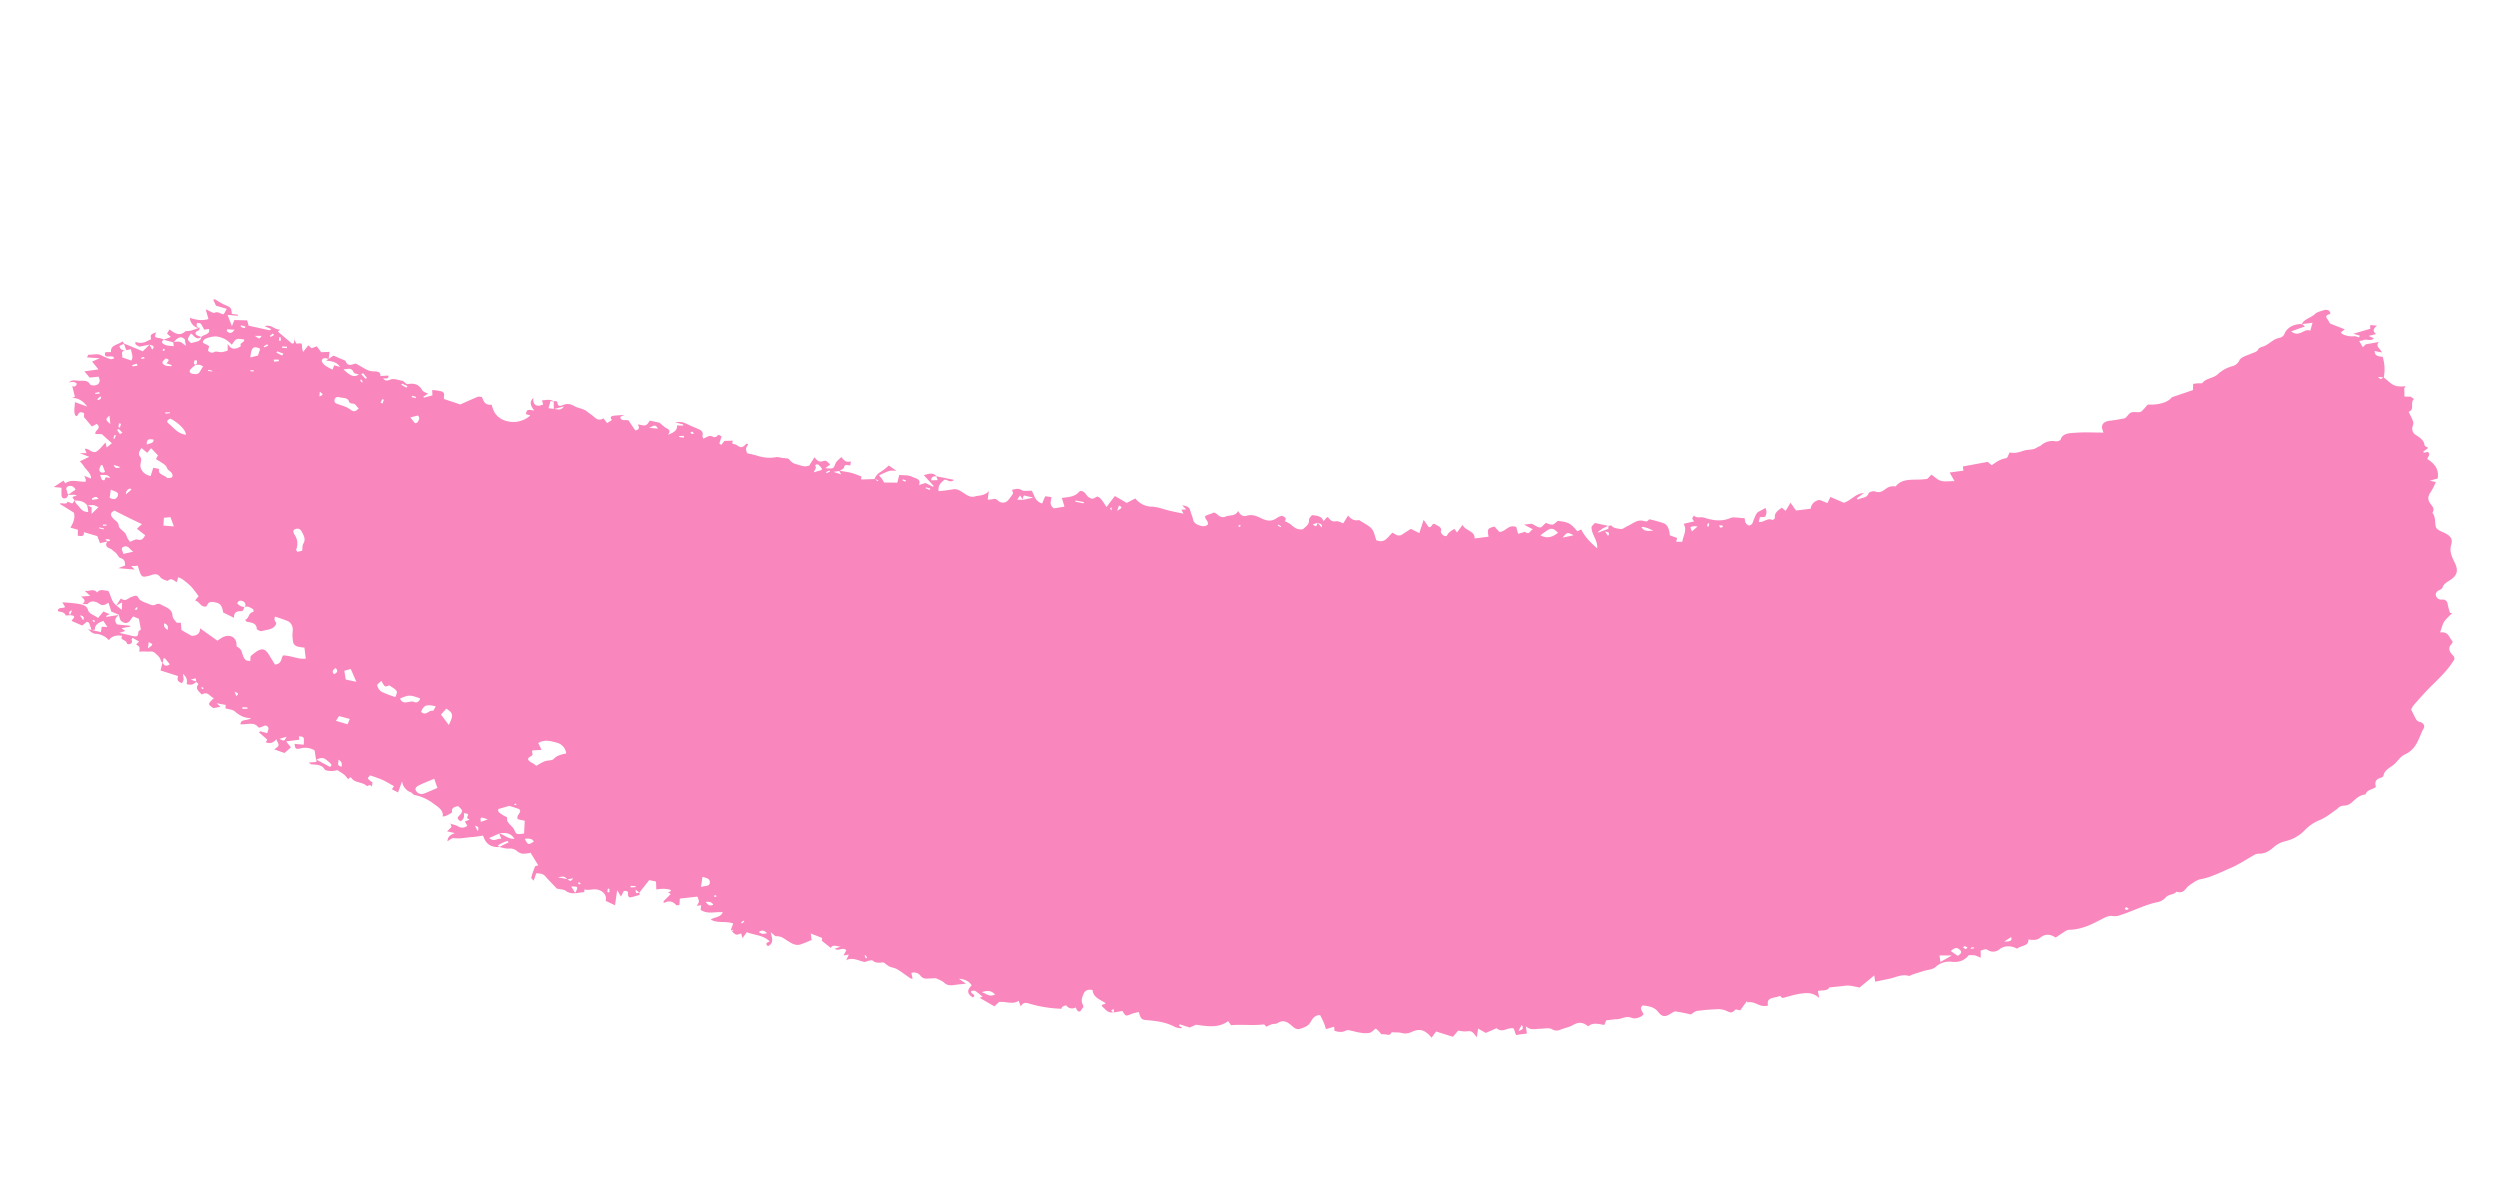 <svg xmlns="http://www.w3.org/2000/svg" width="1467.743" height="704.999" viewBox="0 0 1467.743 704.999"><defs><clipPath id="a"><path fill="#f986bd" d="M0 0h1409.962v513.77H0z"/></clipPath></defs><g clip-path="url(#a)" transform="rotate(8 35.751 511.27)"><path d="M1283.56 21.092c2.618.277 3.547-.341 2.448-2.483Zm95.807 61.645.17-.853-2.7-.266-.092.607Zm-19.151-34.1-.6.394 1.309 1.428.681-.448Zm19.635 48.482.955-.3a6.051 6.051 0 0 0-.576-1.258 4.447 4.447 0 0 0-1.034-.725l-.471.384ZM492.192 493.3h.066l-.2.1ZM17.017 275.12Zm-14.4-46.894.092.213-.275-.085Zm1406.4-37.5c-2.317-1.759-4.006-3.879-1.911-6.65.366-.48.589-1.524.262-1.769-2.291-1.684-2.762-5.4-7.854-4.05.563-2.622.654-4.817 1.545-6.768a32.631 32.631 0 0 1 3.927-5.329l-1.309-.085a43.248 43.248 0 0 1-2.16-5.062 2.7 2.7 0 0 0-3.036-2.1 3.315 3.315 0 0 0-.59.092 3.192 3.192 0 0 1-3.678-1.481 2.609 2.609 0 0 1 1.191-3.634c.733-.522 1.7-1.194 1.807-1.865.34-2.377 2.421-3.7 4.189-5.329 3.482-3.133 3.639-6.139 1.021-10-2.147-3.2-4.254-6.277-3.639-10.285s-1.545-5.574-6.545-6.853c-1.466-.384-3.43-1.258-3.822-2.259-1.074-2.686-.8-5.713-3.208-8.068 1.309-2.132-.38-3.56-1.832-5.009-2.147-2.132-2.134-4.263-.786-6.821a38.06 38.06 0 0 0 2.134-6.256l-3.731-.234 4.516-1.929c.222-5.244-2.84-8.366-7.605-10.487.1-1.535 1.715-3.016-.249-4.167l-2.278.767-.458-.554 2.618-2.59c-.864-.426-2.225-.725-2.356-1.215-.733-3.016-3.495-4.157-6.388-5.51a4.349 4.349 0 0 1-2.2-3.6c.236-2.739.615-2.739-.419-4.519-.851-1.481-1.9-2.888-3.011-4.572 3.665-1.748-.144-5.329 2.081-7.8l-1.977-1.066.092-.085-3.848.469-.746-4.668-.131.107.707-1.492c-5.615 1.066-6.794.885-11.218-2.036-.707-.469-1.466-.9-2.212-1.343a24.974 24.974 0 0 0-2.317-11.915c-2.278.128-4.817.234-5.105-2.7l4.228.266c-.786-2.132-4.411-2.664-2.618-5.84l-7.514 2.451h.131l-1.44 1.908-2.618-3.357 1.95-.6c1.584-1.5 4.948.139 6.362-2.132l-3.22-.991 4.137-1.705c-2.618-1.481-1.833-3.2-.092-4.967l-4.045.256.34 2.132-9.36 4.242 3.783.629-.2 1.066-2.618-.394c-2.814.991-7.854.352-8.378-1.066l2.016-2.078-8.993-2.132a5.6 5.6 0 0 1-1.021-1.279c-.759-1.343-3.678-2.632 0-4.2.9-.384-.445-2.249-1.754-2.217a4.657 4.657 0 0 0-1.937.394c-1.662.874-3.8 1.567-4.765 2.835-1.99 2.611-6.021 3.858-6.938 7.087-4.712.437-8.506 3.355-9.307 7.162a3.96 3.96 0 0 1-2.173 2.483c-3.7 1.14-5.341 4-8.09 5.9-1.309.863-3.391 1.513-3.678 2.537-.524 1.822-2.121 2.2-3.547 3.08-2.448 1.513-6.087 3.048-6.545 5.009a6.185 6.185 0 0 1-3.927 4.082 20.547 20.547 0 0 0-7.553 5.8c-2.121 2.675-6.545 3.2-8.142 6.245-.235.448-1.806.426-2.749.639s-1.78.458-2.618.671l.445 3.613-11.778 5.965c-1.505 2.984-6.545 5.563-13.352 6.171-.982 1.46-1.819 2.91-2.88 4.263a3.352 3.352 0 0 1-2.029.959c-4.385.426-4.372.394-6.414 3.645a2.7 2.7 0 0 1-1.309 1.13c-2.618.9-5.341 1.791-8.09 2.5-3.456.9-4.909 3.048-3.587 5.713l.838 1.705c-5.655.789-11 1.247-16.114 2.345-3.391.735-7.553 1.215-8.208 5.222-.092.586-1.754 1.449-2.618 1.417a9.937 9.937 0 0 0-8.312 3.57c-.563.618-1.558.959-2.173 1.556-1.911 1.865-4.974 1.727-7.226 2.824-2.618 1.311-5.236 2.558-8.247 2.259-.589 1.46-.707 3.4-1.571 3.656-3.351.981-5.472 2.995-7.776 5.265l-2.618-1.641-14.1 4.7.681 2.387-7.854 2.217 3.508 4.6c-3.063.416-5.576 1.247-7.854.938s-3.927-1.78-6.061-2.824l-2.029 2.76c-6.715 2.249-14.4.842-17.816 7.066a7 7 0 0 0-5.524 2.132c-1.44 1.375-3.037 3.2-6.244 2.409-.9-.234-3.338.938-3.43 1.62-.419 3.059-3.862 2.974-5.629 4.54l-.825-.576 3.77-3.815c-5.341 1.322-6.859 5.553-10.943 7.375l-8.273-2.27-1.191 3.794-4.778-1.183a5.845 5.845 0 0 0-4.529 5.83l-8.391 2.259-3.8-4.093-2.2 5.158-2.464-1.583c-1.95 1.918-4.019 3.656-3.194 6.395.131.426-1.034 1.588-1.2 1.535-3.312-1-4.7 2.206-7.854 2.3l.236-2.878c1.309-.309 2.88-.373 3.063-.821a5.021 5.021 0 0 0-.576-4.988l-4.2 3.144c-1.139 1.8-1.492 4.338-2.108 6.842a2.561 2.561 0 0 1-1.793 1.535 3.246 3.246 0 0 1-2.173-1.3 8.966 8.966 0 0 1-.943-2.6c-3.076.362-6.414 0-8.312 1.066-4.87 2.984-10.106 2.846-15.316 1.94-2.094-.373-4.215 1.162-6.035-.362a4.2 4.2 0 0 0-.759 1.748c0 .49.72.949 1.309 1.609l-5.917 2.249c2.749 3.528.654 6.981.681 10.6l-3.534.448.223-2.27-4.464-.959c-.681-3.4-2.212-5.958-4.451-6.48a80.15 80.15 0 0 0-8.378-1.14 1.053 1.053 0 0 0-.8.384c-.563 1.556-1.9 1.066-3.233.981a6.6 6.6 0 0 0-3.116.6c-2.081 1.066-3.665 2.718-5.681 3.954-1.309.821-2.042 2.217-4.163 2.057-1.793-.139-3.744.16-5.013-1.354a10.5 10.5 0 0 0-1.636.565l.209 1.663-5.372 2.957-.511-.16a35.964 35.964 0 0 1 2.618-2.558 32.7 32.7 0 0 1 3-1.9l-8.011-.618-1.662 2.334c.34 4.562 4.778 7.226 5.027 12.193-4.791-3.059-8.312-5.936-10.8-9.656l-2.134 1.354c-4.817-4.2-5.786-4.53-12.2-4.391-1.1 1.066-1.846 2.441-2.932 2.643a9.864 9.864 0 0 1-3.77-.576c-1.309 1.407-2.147 3.2-3.1 3.2-1.715.053-3.469-.97-5.04-1.492l-4.516 1.14 5.59 2.014c-1.676.949-1.466 3.784-4.451 2.132-.17-.1-.838.394-1.309.586l-2.474 1.066-1.649-3.773c-4.843-1.066-5.419 3.379-9.372 4.263l-3.325-2.75c-3.927 1.62-4.006 1.908-2.618 6.395L830.5 202.5c-.34-4.508-6.231-3.677-8.1-6.917l-2.618 4.871-1.806-1.833a16.454 16.454 0 0 0-3.076 2.9c-.576.97-.589 2.451-2.382 1.918-1.008-.3-2.356-1.62-2.225-2.323.484-2.568-2.2-2.867-3.783-3.581-2.317-1.066-1.309 2.2-3.587 2.132l-3.574-3.794-1.427 8.025-5.236-1.748c-1.518 1.3-3.076 2.526-4.477 3.858-2 1.886-3.927.639-5.878-.171-2.526 2.76-3.417 7.13-8.836 5.723-1.309-2.483-1.964-4.9-3.744-6.395s-4.922-2.473-8.011-3.922c-2.2.98-4.66.256-6.663-1.737l-2.173 4.913c-1.767-.288-3.3-.959-4.28-.607-2.539.885-3.652-.4-5.014-1.556-.144-.117-.51-.075-.641-.1l-1.688 2.686c-1.545-2.942-4.241-2.686-7.265-2.59-.445.917-1.479 1.982-1.309 2.835.641 2.728-1.309 4.444-2.867 6.107-3.115.938-5.144-.3-7.239-1.737a18.949 18.949 0 0 0-3.927-1.524c.9-1.417.327-2.494-2.225-2.824a10.452 10.452 0 0 0-2.317 1.417c-2.54 2.579-5.315 3.016-9.163 1.737-2.7-.9-5.72-1.8-8.888-.32-1.911.9-3.835.16-5.315-2.132-1.073 3.474-4.542 2.995-6.545 4.2-3.547 2.078-5-1.066-7.383-1.258-1.047.586-1.95 1.162-2.932 1.62-2.33 1.066-2.356 1.684-.668 3.389.681.671 1.309 2.014.916 2.611a4.137 4.137 0 0 1-3.1 1.236c-2.618-.234-5.118-.842-5.917-3.432-.471-1.513-1.558-2.9-2.107-4.4-.668-1.833-2-2.664-5.236-2.654l2.7 2.068-2.788.554 1.531 2.132c-2.945-.192-5.485-.309-8.011-.533-3.6-.33-7.252-1.279-10.747-.959a12.454 12.454 0 0 1-10.472-3.421l-4.673 3.293-7.448-3.027-3.94 7.045c-4.228-4.711-4.228-4.711-6.192-5.329-1.152.7-2.147 1.791-3 1.716a5.538 5.538 0 0 1-3.43-1.684c-1.649-1.94-3.7-2.654-4.791-1-2.029 3.069-5.681 3.72-9.32 4.689l2.251 4.86-6 1.865c-3.233-1.577-2.225-4.082-2.369-6.331h-3.678l-1.217 4.487c-4.621-.874-5.131-4.4-7.082-6.608-2.16.234-4.451 1.066-5.8.512-2.539-1.066-3.992 0-5.72.607.353.874 1.021 1.62.825 2.132a32.43 32.43 0 0 1-2.343 4.338 4.009 4.009 0 0 1-4.812 1.443 3.754 3.754 0 0 1-.974-.537 2.852 2.852 0 0 0-3.312-.32 14.727 14.727 0 0 1-2.749.576V214.7c-1.466 2.227-4.019 3.2-6.885 3.837l.118-.1c-3.26 2.132-5.969.107-8.574-1-2.016-.853-3.626-1.631-6-.767q-3.856 1.233-7.854 2.132c-.995-2.9.5-5.158 2.5-7.151 1.859-.362 3.561 1.673 5.524-.671l-10.472-.65c-2.3-2-4.477-1-7.461.4l6.65 5.51-.419.448-4.634-1.556-3.665 1.737c1.178-3.943-2.919-3.581-4.712-4.263-2.121-.842-5.236 0-7.54 0l-.511 4.636-7.7.991c-.524-.682-.995-1.375-1.571-1.993s-1.309-1.162-1.9-1.748c5.8-3.858 5.8-3.858 9.726-4.039l-4.9-2.515a32.607 32.607 0 0 1-4.006 4.263 7.719 7.719 0 0 0-3.168 4.8l-7.763 1.364-.1-1.78a62.813 62.813 0 0 0-6.427-1.332c-2.2-.153-4.406-.2-6.611-.139.838-.821 2.238-1.62 2.252-2.441 0-2.334 2.291-1.172 3.443-1.727v-2.3c-2.958 1.332-4.477-.362-5.891-1.759-1.1 1.567-2.539 2.814-2.88 4.263-.8 3.2-.576 3.272-5.537 3.538l2.54-2.5c-2.54-1.886-2.775-2.206-4.464-1.385-2.461 1.194-3.691-.117-5.236-1.567l-2.448 5.329c-2.369.938-2.4 1.066-8.718 0-1.545-.256-2.8-1.652-4.189-2.526l.144.107-4.189.107a10.04 10.04 0 0 0-2.723 0 21.987 21.987 0 0 1-11.009.81q-3.14-.444-6.323-.618a7.307 7.307 0 0 1-1.073-2.547 7.216 7.216 0 0 1 .943-2.7l-.969-.373c-.51.6-.969 1.226-1.532 1.78-2.081 2.025-3.678-.522-5.511-.4-2.278.139-.916-1.311-1.427-1.908l-4.7.81-1.532 2.654c-.55-.405-1.191-.671-1.165-.885.17-1.4.471-2.782.733-4.178-.864.107-1.872-1.535-2.684.2a2.516 2.516 0 0 1-1.95.885c-2.618-1.226-3.927.607-5.851 1.758-.38-.842-.838-1.332-.759-1.748.406-1.512-.763-3.008-2.618-3.347-2.278-.682-4.608-1.247-6.872-1.961-3.39-1.066-3.364-1.066-7.645-.224l5.092.661v.682l-3.587.373c.681 2.675-1.021 4.263-4.49 6.182 1.82-3.016-.576-3.325-2.3-4.061l-3.626-2.291-5.76-.394c-.615.959-.995 2.483-2.108 3.027s-2.945.117-4.49.117c.6 1.268 1.924 2.632-1.034 3.784l-4.8-5.329c-1.453-.33-4.346 1.417-5.079-1.375l2.173-1.449c-2.683.576-4.438.874-6.126 1.354s-1.99 1.332-.733 2.451l.065.2-2.487 2.132-2.683-2.579.092.139c-1.7 1.407-3.325 1.471-5.236.1-1.453-1.066-3.259-1.79-4.817-2.75-2.343-1.449-5.5-1.14-7.71-2.057-3.181-1.3-5.105-.853-7.448.682a4.52 4.52 0 0 1-1.715.288c-1.414-.576-.406-3.357-3.3-2.078-2.409-1.215-4.647-.053-6.951.384v-.075l1.086 2.377-2.16 1.066h-1.937c-1.911-1.012-2.2-2.569-2.094-4.263v.128c-2.422 2.718-.838 5.03 1.44 7.333-4.084-.192-4.294-.064-4.595 2.7l2.749.469a15.029 15.029 0 0 1-15.708 4.679c-4.372-1.375-6.323-4.391-7.632-7.78-4.189 1-5.053-1.663-6.362-3.815l.079.128c-.825.053-1.872-.139-2.435.2-3.417 1.993-6.715 4.1-9.569 5.883l-9.922-1.833c-.576-1.631.537-3.784-2.238-4.263a33.015 33.015 0 0 0-5.354 0l.576 3.08-4.726 2.036-.471-.5 2.513-2.132c-1.309-.469-2.88-.65-3.508-1.4-2.618-3.2-4.987-3.89-9.569-2.387L194.6 198.5c-2.526-.117-4.555-.576-6.323-.2s-3.024 2.526-5.446.394c1.479-.309 3.561 0 2.814-2.132l-4.595.949c0-1.993-1.309-2.515-3.443-2.27a11.2 11.2 0 0 1-4.15-.064c-2.539-.757-4.922-1.865-7.71-2.952-1.833.629-4.359 2.888-6.2-.7-.092-.171-.589-.213-.9-.3l-6.545-1.78c-.537.49-1.545 1.4-2.539 2.345v-4.21l-4.83.9-3.063-3.048-2.906 1.535-2.108-1.439-2.474 4.263a12.185 12.185 0 0 1-.982-2.419c-.353-2.643-.314-2.643-3.626-1.844l-1.61-2.259c0 1.066.8 2.377-.956 2.569l-9.163-5.8 1.155-1.413c-3.377.853-5.236-2.537-9.333-.65l4.215 1.151-.956.821-12.55-.947-1.309-2.984-7.435.853-.969 3.73-3.43-6.16 6.035-.309v-.63h-3.626c-.877-3.677-.916-3.592-5.354-4.807a54.274 54.274 0 0 1-5.616-2.313c-.2-.075-.641.277-.969.437l-.1-.107 2.121 3.315 6.545.938-1.309 3.41c-2 .2-3.469-1.428-5.485-.107-.707.469-3.024-.671-5.419-1.29l2.404 5.424c-3.43 1.631-6.925 1.535-10.891.842a6.5 6.5 0 0 0 5.72 5.244 43.517 43.517 0 0 1-3.927 2.025 23.062 23.062 0 0 1-3.3.842c-2.736 3.581-6.061 2.206-9.4.245l-1.1 2.622 2.526 1.695-3.927 2.132a8.526 8.526 0 0 0-2.134-.544c-3.521 0-3.521 0-2.932-3.112-3.142 1.8-3.142 1.8-2.382 4.487l-2.409 1.535a7.255 7.255 0 0 1-5.655 1.332 3.232 3.232 0 0 1-.746 0c-.249 1.854 1.715 1.78 2.618 2.377l5.76-2.025c-.524.7-1.034 1.417-1.571 2.132s-1.113 1.4-1.833 2.3l-11.493-2.974c-.353-.373-.707-.746-1.047-1.13v-.053c-1.937 2.355-7.016 3.005-5.786 7.173l-3.325.554c-.746 4.967 4.7.16 5.616 2.8-.576.266-1.309.906-1.846.821a27.7 27.7 0 0 1-5.59-1.375c-2.775-1.066-5.118.4-7.658.565-.262 0-.432.853-.825 1.716l7.514-.554-4.137 2.59 4.32 4.007-8.02 2.285 3.561 3.2 5.131-1.268c1.741 2.643 1.06 4.764-1.767 5.446-.812.2-2.382.107-2.618-.288-1.623-2.27-4.045-1.545-6.244-1.236s-4.752-.216-6.063 1.851c1.532-.533 3.063-1.162 4.647.149-.314 1.194-.707 2.206-2.5 1.716l2.422 6.022-1.61.789c3.744-.288 6.545.746 9.569 3.879l-7.514-1.6c.367 2.707-.144 5.2 1.2 7.588.118.192.55.277.838.416h.268c1.309-2.91 1.309-2.91 3.927-2.345l.275 2.334 5.341 4.8 2.618-1.9c3.665 2.132-1.073 4.018.092 5.99l3.744-.426 6.545 4.455-2.685 2.874-1.06-2.8c-1.728 2.355-2.723 4.412-4.464 5.894-2.278 1.961-4.555-1.279-7.056-.544l1.309 2.366-3.927.586 5.825 1.332-5.079 3.4c.471.416 1.165.97 1.793 1.577s1.217 1.268 1.82 1.918c3.142 2.59 4.071 3.773 4.294 5.606l-4.215-1.013a11.294 11.294 0 0 1 1.152 1.844 5.212 5.212 0 0 1 .144 1.434c-4.123.831-8.626-.533-11.637 2.654l-1.309-1.46-5.144 4.515 4.595-.2c.209 1.588.327 3.069.655 4.53a2.009 2.009 0 0 0 1.073 1.417 2.709 2.709 0 0 0 2.016-.533 4.217 4.217 0 0 0 .668-1.833l3.574-.576 1.754.384c-5.027 1.343-.89 1.982-1.309 2.974-.628 2.132-.628 2.132-2.971 1.385-.262-.075-.537-.117-.8-.171-.367 2.132-2.958.831-4.49 1.865l9.032 4c1.309 2.728.563 5.883-.785 9.006l4.529.6.406 3.421c2.618.266 3.927-.384 3.233-2.494l8.181 1.2 2.134 3.869 4.045-1.524c-.72 1.844-.55 3.272 2.343 3.879 1.047.213 1.859 1.066 2.867 1.567 1.649.757 2.683 2.888 3.6 3.016 3.351.48 3.1 2.377 3.587 3.986l-3.732 2.123 9.634-.5-2.356-1.8c.785-.107 1.44-.171 2.081-.3s1.152-.309 1.689-.458c.484.991.838 1.748 1.2 2.494 2.029 4.082 2.448 4.146 7.069 2.078 1.846-.831 3.744-1.982 5.8.3.864.97 4.438 1.759 4.686 1.46 1.977-2.334 3.561-.437 5.236.064.065-.277.157-.533.2-.789.118-.725.2-1.449.288-2.132a12.134 12.134 0 0 1 2.448.714 44.83 44.83 0 0 1 5.851 3.624 63.445 63.445 0 0 1 5.131 5.03l-1.754 2.739c2.958.3 3.731 3.634 7.069 2.558 1.1-2.867 1.558-3.2 4.346-3.133 3.443.085 4.66 1.162 5.943 5.265l6.768 2.2c-.55-2.4.367-4.082 3.129-4.37 2.343-.234 1.309-1.918 2.121-2.718 1.806-1.2 3.417 0 5.014.416.367.117.589 1.609.458 1.652-3.063 1.066-1.676 4.061-4.176 5.244.668.586.995 1.066 1.309 1.066 2.958 0 5.668.075 6.231 3.261.079.458 2.3 1.236 2.919.959 3.207-1.428 7.619-1.929 7.985-5.926-1.388-1.513-1.388-1.513-1.388-3.624q3.868.582 7.645 1.492c2.775.789 3.927 3.2 3.927 5.808a21.8 21.8 0 0 0 1.4 6.682 3.967 3.967 0 0 0 2.618 1.556 21.6 21.6 0 0 0 4.15.064l1.689 6.309c-4.2 1.14-8.744-.6-13.47 0-1.008 1.972 0 4.977-3.927 5.979-1.427-1.716-2.919-3.474-4.372-5.265-2.618-3.123-4.438-3.379-7.448-.831a34.631 34.631 0 0 0-3.05 3.2l.183 2.888c-.877-.064-1.99.139-2.618-.224-3.037-1.727-2.081-5.883-6.283-7.055-.327-.1-.34-.959-.445-1.46-.9-4.178-4.856-5.457-8.757-2.782a28.781 28.781 0 0 0-2.618 2.355l-11.155-5.79c.484 3.2-1.309 4.657-4.307 5.062l-6.321-2.513-.969-4.189c-1.06.064-2.278.394-2.618.107-1.152-1.066-2.618-2.3-2.854-3.592-.628-3.965-4.739-4.338-7.972-5.606a2.924 2.924 0 0 0-2.3.234c-1.806 1.684-3.809.6-5.563.245s-4.254-.938-5.092-2.068c-1.61-2.206-2.435-1.279-4.359-.373s-2.945 3.6-6.1 1.812l-2.094 4.37c-3.417-1.982-3.77-5.276-5.956-7.855-1.636.544-4.922-.831-6.192 1.961-2.54-2.3-4.595.171-7.448 0l3.665 2.537-5.367 1.14c2.513 1.172 3.286 2.377 1.427 4.263 1.715-.288 2.985-.224 3.207-.586 1.649-2.654 4.856-1.918 6.453-1.066 2.736 1.46 3.835-.149 5.472-1.258l2.356 4.881 4.634 1.29c.6 1.14.825 2.707 1.885 3.347 2.618 1.631 4.49.863 5.6-1.929a13.649 13.649 0 0 1 1.008-1.673l3.5.938 2.016 6.064c-.157.213-1.374 1.066-1.309 1.716.628 3.2-1.623 2.9-4.15 2.59-1.964-.245-3.927-.352-6.794-.6l3.273-1.577-2.343-1.311 5-1.695-.17-.448-7.71.3c-2.278-1.876-1.623-3.773.183-5.659l-7.019 2.133-.262-.533 1.846-1.3-3.8-1.066-2.618 4.263c-2.094-1.471-5.367-1.428-6.427-3.815-1.2-2.675-3.927-2.75-6.545-2.835-3.013 0-6.025.146-9.019.426l1.937 2.5c-.995 1.236-4.333.394-3.809 3.016 1.715.266 4.006-.192 4.8 1.844q1.259-.181 2.487-.469c5.236-.533.942 2.6 1.6 3.2l6.375 1.78 2.474-2.622 1.309.448 2.029 3.975-2.094-.2c1.44 1.119 3.115 2.259 4.66 2.132a10.855 10.855 0 0 1 8.325 2.611c1.427-2.686 3.809-3.581 7.5-3.656-1.309 2.249 1.178 2.132 2.539 2.984.72.448.524 1.94 2.238 1.29s1.545-1.588.916-2.739c-.131-.234.2-.639.38-1.183l4.137 1.609-1.492 1.961c.746.437 1.82.757 2.147 1.343a6.6 6.6 0 0 1 .249 2.633 20.312 20.312 0 0 1 4.032-.682c1.78.064 3.39-1.2 5.485.277 1.636 1.151 3.181 2.025 3.757 3.8.118.384.694.682 1.139 1l-.484 4.753 10.708 1.822c-.458 2.036 0 3.325 2.8 3.794a8.534 8.534 0 0 0 .655-2.291 15.685 15.685 0 0 0-.969-3.2c3.142 1.833 3.076 3.826 3.129 5.617 2.762.629 4.15-.6 5.393-2.036.524.426 1.532 1.066 1.427 1.226-1.846 2.888.969 4.082 2.8 5.681 3.469-2.728 4.8.757 7.344 1.066-3.181 4.071-3.181 4.071.458 5.841l-.118.117 4.15-1.4-2.422-1.78 5.354.256.131 2.014c1.924.277 4.28.117 5.655.98 2.88 1.822 5.747 3.2 10.027 2.59-1.806 2.036-6 1.162-5.642 4.455 3.927-.245 7.854-2.8 10.721.394 2.369 0 3.508-3.006 5.576-.97.72.7.079 2.323 0 3.56l-4.333-.533-.471.767 5.341 3.506-.655 1.684c2.71.576 4.4-.2 5.851-2.643.929 1.652 1.95 2.611 1.82 3.453s-1.309 1.737-2.108 2.643l6.2 1.226 3.273-3.794-3.286-3.059 7.514-2.046-.5-1.982c3.168-.139 3.181-.117 3.469 4.5l-5.367.256c.589 1.556.406 3.666 3.835 2.132a10.935 10.935 0 0 1 8.325 0l1.571 5.212v.149h.065c.772.8.445 1.29-.812 1.535l-3.194.671c1.008.576 1.309.863 1.518.842 3.063-.192 6.152-.874 8.378 1.929.5.6 2.814.448 4.228.288a13.466 13.466 0 0 0 3.076-1c1.806.853 3.207 1.407 4.438 2.132a16.456 16.456 0 0 1 2.252 1.982c.995.853.746-2.132 2.435-.405 2.252 2.345 6.741 1.066 9.4 3.2.092.075.982-.714 1.571-.789s.916.405 1.374.639v-2.43a11.766 11.766 0 0 1-2.945-1.876c-.288-.384.55-1.343.864-2.046q3.819.62 7.54 1.567c2.5.735 4.857 1.8 7.331 2.75l-.982 1.961 3.849 1.332 1.453-6.789a7.751 7.751 0 0 0 5.537 5.574c0 .064.183.064.419 0 .825.469 1.623 1.311 2.487 1.354a26.829 26.829 0 0 1 11.467 3.4c3 1.588 6.728 3.091 6.545 6.853a8.658 8.658 0 0 0 2.121-.821c1.126-.842 3.129-2.025 2.932-2.718-.694-2.473 1.191-3.038 3.076-3.815 3.181 2.132 3.521 2.568 1.309 5.681-1.309 1.748 0 2.057 1.23 2.952 2.134-1.386 1.859-3.2 1.388-5.041 2.893.117 2.867.107 2.291 1.854a1.211 1.211 0 0 0 .288.991c.144.192.576.224 1.309.458l-2.618 1.524 1.754 2.249a4.465 4.465 0 0 1-5.389 1.092 4.762 4.762 0 0 1-.174-.091 17.281 17.281 0 0 0-4.254-.7l.746 1.737-2.238 2.867 4.765.384c-2.422 1.215-3.927 2.579-3.744 5.329 1.4-.97 2.448-2.313 3.5-2.313 3.691 0 6.872-1.364 10.289-2.057 2.055-.426 4.032-1.066 6.467-1.791a18.112 18.112 0 0 0 1.139 1.993c2.225 3.133 5.236 4.178 9.4 3.272l-.118.075c1.937.053 4.006.48 5.786.075a6.144 6.144 0 0 1 4.987.927 6.623 6.623 0 0 0 3.416.948 20.886 20.886 0 0 0 4.438-1.194l5.445 6.661c-.537.3-1.623.565-1.741 1a50.554 50.554 0 0 0-1.309 6.8c0 .33.785.746 1.649 1.513l.916-4.476c2.055-.245 3.927-.448 5.537.991 2.618 2.249 5.406 4.359 7.684 6.182 2.186.181 4.11-.1 5.236.533 4.006 2.206 7.383-.1 10.983-.671a10.886 10.886 0 0 0-.144-1.609c3.037.4 5.59-1.588 8.64-.821 3.131.622 5.15 3.1 4.634 5.691l5.84 1.821v-8.985l2.723 3.453 1.217-3.5c4.5-.991 1.217 2.718 4.189 3.293 1.309-.565 3.364-1.375 5.3-2.291.131-.064-.2-.789-.353-1.258l4.752-8.175 4.058.341.838 4.594c3.809-1.364 8.456-1.524 8.7-.394l-1.61 1.066 1.649.767-3.626 4.849.353.98c2.893-2.2 5.236-1.663 7.37.16.223.181 1.191-.075 1.663-.309.223-.117.118-.7.092-1.066 0-1.012-.157-2.025-.209-2.7l10.066-2.579a9.547 9.547 0 0 1 1.309 2.771 7.205 7.205 0 0 1-.982 2.6l2.618-.629v2.686c4.542 2.228 8.7-.32 13.09-.394-.733 3.2-4.529 3.411-6.375 5.222 4.4 1.8 8.954-.629 13.378.48l-.89 3.954 1.427-.3v.608l-1.309-.224c1.06.757 1.99 1.812 3.22 2.132.759.213 1.977-.661 2.985-1.066l1.178 2.6 1.964-3.794c4.529 1.151 9.844.234 14.137 3.528-1.6.757-2.723 1.6-.681 2.867 3.456-2.313 1.676-5.094.524-8.281 1.676.917 2.736 1.95 3.469 1.812 3.024-.554 4.935.9 7.278 1.9s4.83 2.217 7.527.9c2.081-1.013 4.006-2.259 6.087-3.464l-1.021-3.741 7.029 1.684v1.663l5.878 3.443v-.234c.969-2.323 3.639-.991 5.616-1.354l-3.338 1.684c2.278 1.5 4.346-1.844 6.859-.075l-1.2 3.315 2.985-.991-1.021 3.5c3.547-2.462 7.291-.6 10.852-.458 1.492-.714 3.862-1.94 4.555-1.481 2.618 1.758 5.132.1 6.742.234a20.6 20.6 0 0 0 3.456 1.854c1.518.437 3.338.352 4.739.949 2.958 1.279 5.72 2.856 8.587 4.263.209.107.6 0 1.165-.107-.209-.512-.419-.991-.589-1.471s-.406-1.151-.6-1.705a4.723 4.723 0 0 1 5.629 1 4.284 4.284 0 0 0 4.045 1c1.754-.32 3.508-.671 5-.948 1.82.639 3.8.948 5.092 1.886 2.54 1.854 4.87.949 7.383.224 1.7-.49 3.456-.863 5.459-1.354l-4.516-2.313c3.613-.224 6.048.6 8.011 2.824-2.212 2.654-2.474 5.158 1.649 6.906 2.513-2.036-2.4-1.8-1.309-3.709.563-.075 1.636-.522 2.225-.256a45.38 45.38 0 0 1 4.647 2.771l-1.61.863 9.294 3.752 2.356-2.931c3.8-.991 8.273.586 11.31-2.281l1.649 3.123c1.008-2.515 2.278-2.771 4.765-2.345a74.249 74.249 0 0 0 19.2.341c-.288-1.013.694-1.705 2.382-2.366a4.068 4.068 0 0 0 5.629.448c.72.842 1.086 1.748 1.806 2 1.309.458 1.427-.544 1.833-1.3.523-.98 1.309-1.641.34-2.92-1.571-2.014-.982-4.37-.354-6.565.325-1.746 2.326-2.948 4.47-2.684.143.018.285.042.426.072.772 4.029 5.066 4.86 8.508 6.395.144 1.066-3.443 1.066-1.309 2.473 1.846 1.226 3.443 3.325 6.545 2.323-.419-.256-1.034-.458-1.165-.789s.38-.693 1.375-1.151l.078 1.982 4.961-1.6c2.435 2.91 2.369 2.846 5.328 1.066a32.373 32.373 0 0 1 4.346-1.791c1.427 3.73 2.278 4.263 5.132 4.071 5.838-.352 11.624-.4 17.135 1.705a11.317 11.317 0 0 0 3.691.192c.092 0 .2-.384.262-.512l-1.846-.746.367-.927 6.087 1.066 3.4-2.132c6.925 0 13.5.149 18.392-4.721l2.029 2.132c6.388-1.492 12.881-1.46 18.915-3.144.38-.107 1.152.746 1.715 1.13a25.048 25.048 0 0 1 2.985-1.865c.995-.469 2.474-.458 3.181-1.066 3.639-3.2 6.545-.991 9.346.8 1.571 1.012 2.945 1.29 4.5.5 2.081-1.066 4.058-1.993 5.092-4.189.969-2.025 1.636-4.807 5.236-5.329.982 1.449 1.951 2.718 2.723 4.05s1.309 2.664 1.78 3.613l4.608-2.046.51 2.377c2.435.352 4.83.4 6.859-1.247a3.846 3.846 0 0 1 2.107-.245c2.107.117 4.215.448 6.323.448a14.341 14.341 0 0 0 5.236-.65c1.309-.544 2.121-1.918 3.259-3.027q.968.556 1.859 1.194c.707.544 1.309 1.172 1.859 1.641a21.06 21.06 0 0 1 3.639-.213c2.042.256 1.806-1.791 2.5-1.823 1.9-.064 3.835-.565 5.6-.33a8.022 8.022 0 0 0 5.524-1.322c4.176-2.494 6.27-2.569 10.145-.16a18.921 18.921 0 0 1 2.094 1.8l2.134-3.986L858.626 494l2.526-4.007c1.124.053 2.253.053 3.377 0 1.479-.139 3.089-.842 4.359-.533s2.147 1.588 3.691 2.846v-5.116l4.83 1.886 5.891-3.634c3.927 2.654 6.349-1.737 9.988-1.236l1.846 3.613 6.218-1.769-1.2-4.05c3.338 2.014 5.694.65 8.142.288s5.38-1.535 7.174-.81c2.618 1.066 3.927.245 5.694-.725 2.068-1.119 4.464-1.95 6.218-3.325 2.841-2.259 5.6-2.739 8.98-.533 2.382-2.814 5.93-2.206 9.294-2.132l.72-2.835c2.474-.629 4.4-1.236 6.375-1.6 2.762-.512 4.608-2.8 8.3-1.929 2.016.48 5.118-.821 6.545-2.942-.72-1.727-3.246-3.144-1.178-5.18 4.686-.234 7.33.448 9.372 2.419 2.723 2.611 4.411 2.643 7.331.256.9-.746 1.99-1.854 3.024-1.876q4.479.051 8.927.533c1.047-.842 2-2.132 3.364-2.579a121.383 121.383 0 0 1 11.964-2.728 11.172 11.172 0 0 1 4.765.2c3.456.97 3.4 1.066 5.694-1.556l2.618.266 3.155-6.032.419.81c4.11-1.812 7.71 2.366 12.213 0-1.964-4.849 3.5-4.689 6.178-6.5l1.545 1.066c3.927-1.567 7.134-3.2 10.668-4.178 3.286-.885 6.912-1.62 10.786 1.183l-1.388-3.975c2.356-1 5.563-.586 6.454-3.133 0-.107.628-.053.955-.139 2.487-.618 4.974-1.279 7.475-1.886a13.676 13.676 0 0 1 3.194-.576c1.951 0 3.927.181 5.878.3l7.553-8.26c.2.671.746 2.547 1.047 3.592l8.129-2.942c3.561-1.268 6.545-3.762 10.957-3.2.589.064 1.309-.767 1.99-1.066 2.186-1.066 4.372-2.132 6.545-3.123s4.66-1.279 6.44-3.325a11.752 11.752 0 0 1 8.64-4.189c4.752-.053 7.684-2.068 9.543-5.222a22.56 22.56 0 0 1 3.639-.4 19.013 19.013 0 0 1 3.521.949l-.629-4.21c2.958-1.407 2.958-1.407 4.425-.735a5.8 5.8 0 0 0 6.087-1.194c2.526-2.835 6.244-3.656 10.577-2.132 1.6-2.238 6.65-2.185 5.786-6.331 2.7.128 5.04-.181 6.741-2 2.317-2.462 5.236-3.1 8.9-1.279 1.571-1.385 2.945-2.686 4.425-3.911a6.1 6.1 0 0 1 2.539-1.663c7.579-1.172 13.012-5.116 18.523-9.048 1.61-1.14 3.731-2.633 5.524-2.558a9.285 9.285 0 0 0 4.935-1.258c6.9-3.315 12.92-7.748 20.3-10.466a8.411 8.411 0 0 0 4.333-3.2c1.217-2.377 4.752-2.323 5.956-4.455 4.752.789 4.83-2.91 6.912-4.711 1.872-1.631 3.678-3.709 6.048-4.5 6.126-2.046 10.93-5.606 16.088-8.675 4.9-2.92 9.006-6.714 13.509-10.082a5.206 5.206 0 0 1 2.2-.842c3.927-.554 6.166-2.728 8.352-5.254a15.449 15.449 0 0 1 5.93-4.146 22.909 22.909 0 0 0 10.669-8.26 25.611 25.611 0 0 1 7.514-6.768c3.561-2.057 6.035-4.828 8.784-7.375 1.309-1.183 1.78-2.675 4.11-3.037a7.181 7.181 0 0 0 3.77-1.78c2.422-2.441 3.927-5.585 8.09-6.555.262-2.771 3.652-3.432 5.393-5.158-.955-2.334-1.126-4.37 1.95-5.7.667-.3 1.532-.981 1.545-1.492 0-2.973 2.474-4.711 4.581-6.778 2.317-2.27 3.4-5.6 6.113-7.333 6.9-4.444 6.545-11.127 8.888-16.935.407-1.4-.653-2.8-2.371-3.13a3.693 3.693 0 0 0-.575-.067 3.323 3.323 0 0 1-2.042-.927c-1.309-1.641-2.422-3.379-3.927-5.553a12.9 12.9 0 0 1 1.191-2.878c2.762-4.167 5.485-8.356 8.548-12.374 4.019-5.265 8.208-10.423 10.747-16.349a2.122 2.122 0 0 0-.432-3.144m-1392.17 40.5-.275-.554 2.317-.906.458.831Zm3.312 2.558a4.786 4.786 0 0 1-1.309.8l-.524-.448 1.518-1.844.628.16a2.592 2.592 0 0 1-.314 1.258ZM9.255 291.97a6.029 6.029 0 0 1-.785-1.343c-.367-1.194-1.754-2.569.223-3.56s3.338 0 4.477 1.354Zm86.71-112.61 2.618.394-.092.842a8.127 8.127 0 0 1-1.689 0 3.555 3.555 0 0 1-1.086-.629Zm-3.456 3.133c-1.309 2.547-2.618 2.686-4.4 1.46v-1.14Zm-20.761 3.2c.38-.234.262-1 .38-1.535a1.842 1.842 0 0 0-.484 0 .879.879 0 0 0-.3.245c-.445-.341-1.021-.65-1.191-1.066a4.292 4.292 0 0 1 0-1.78c.759 0 1.846-.149 2.212.181a22.224 22.224 0 0 1 2.448 3.2l2.762-.821c1.4 3.2-2.618 3.538-3.822 5.329-1.139-.341-2.683-.426-3.312-1.066-.969-1.108.144-1.918 1.309-2.675Zm-4.294 2.558c1.977.725 3.521 3.837 6.3 1.162.17 3.048-3.312 3.2-5.406 4.434-2.736-1.791-2.736-1.791-.89-5.585Zm-4.948 51.157c5.406 1.95 10 5.553 10.289 8.143-4.987 0-7.671-3.2-11.087-5.233-1.61-.949-.694-2.142.8-2.888Zm-3.3-2.462-.353-.693 2.8-.469.144.48Zm2.932-45.7a4.339 4.339 0 0 1 2.108.831c.314.2.275.746.419 1.14l.9 2.579c-1.872-.885-2.919-1.705-4.084-1.833a9.348 9.348 0 0 0-3.194.65c.864-1.759 2.54-3.368 3.849-3.347Zm-7.37 13.578c3.482.16 1.191 1.652 1.034 2.76l3.024.607v.693c-1.309 0-3.011.394-4.071-.075-2.854-1.2-.942-2.622.013-3.965Zm-2.409-4.444a4.27 4.27 0 0 1 .38-1.066c.262.085.746.16.746.256a4.383 4.383 0 0 1-.2 1.066 2.786 2.786 0 0 1-.929-.256m-.157-6.245 5.747.693.524 2.217c-1.937 0-3.639.288-5.066-.085s-3.168-1.258-1.2-2.824m2.225 58.884c.3 2.462-2.134 2.291-3.534 3.432-.628-2.6.223-3.751 3.534-3.432m-8.208-52.3-1.911-2.632c1.008.458 3.809-.128 1.911 2.632M44.7 283.327l.956.5-2.867 3.2a3.2 3.2 0 0 1 1.911-3.7m-2.618-77.653.471.821-1.846.554-.288-.576Zm-3.691 4.54.681 1.066-2.854.863-.393-.682Zm-4.778 75.361c2.7.8 5.158.671 4.516 3.2-.55 2.057-2.121 2.579-4.516 1.577Zm-.353-14.633 4.15.714c-2.16 1.247-3.155 1.215-4.15-.767ZM34.4 252.5c-.681-.714-1.388-1.407-1.99-2.132 0 0 .825-.714.851-.693.864.6 1.662 1.236 2.461 1.876Zm-1.453-6.128 1.217.064-.288 2.281a4.278 4.278 0 0 1-.89-.107c-.052-.8-.039-1.545-.039-2.291Zm-6.165-3.72L28 247.506c-3.312-2.281-3.312-2.281-1.217-4.9Zm2.618-34.9c.275-1.492-1.9-3.538 1.649-4.5-2.068.533-3.534.16-4.11-1.961l2.4-1.6 1.859 3.517 2.71-.927c.5 2.313 2.3 4.188 1.047 6.555Zm2.8 45.829-.628 2.132-.615-.085.34-2.132Zm-6.334 18.449h.916l2.016 3.613a2.186 2.186 0 0 1-2.643.459 1.7 1.7 0 0 1-.7-.651c-.406-.98.249-2.27.432-3.421Zm-2.448 20.122c1.113-.384 1.937-2.217 3.809-.171l-3.665 1.055a3.388 3.388 0 0 1-.118-.885Zm-8.142 4.892a12.3 12.3 0 0 1-1.911-2.132c3.011-.565 5.76-.341 7.854 1.759l1.152 3.72c-3.574.693-5.014-1.822-7.069-3.347Zm9.163 4.178-.55-3.784-2.4-.8c3.534-.863 3.587-.842 6.388.139Zm3.534-20.612c-.72-.213-.995-1.439-1.754-2.675 2.618-.384 4.451-1.151 6.113.917-1.178 0-2.212-.256-2.618.064-.72.458.262 2.27-1.741 1.695m4.752 28.648-2.749-.234.065-.618 2.788.32Zm-.668-1.993-.223-.714 2.094-.33.131.608Zm3.783 8.612-1.388-.97c2.121-.49 2.618-.416 2.893.469a10.166 10.166 0 0 1-1.492.5Zm10.276 6.043c-.458-1.737-2.448-3.112-.209-4.263 2.526-1.279 3.39 1.066 5.877 2.132Zm6.82-9.517c-.995-.128-2.252 1.066-3.993 1.961-.772-.938-1.44-1.663-2-2.451a12.21 12.21 0 0 0-1.309-2.132c-1.479-1.343-4.2-2.419-4.451-3.837-.406-2.185-2.422-2.633-3.757-3.762-1.715-1.439-2.788-2.76 0-4.743 2.618.9 5.459 1.876 8.3 2.814s5.563 1.78 8.784 2.814l-2.513 3.1 5.354 3.112c-.9 1.876-1.178 3.528-4.4 3.123Zm12.4-38.251c-1.741-1.6-5.917-1.14-5.236-4.551l-3.587-.256-.825 5.062c-3.822-.21-6.812-2.765-6.885-5.883 0-1.449.367-3.368-.589-4.263-2.042-1.865-1.008-3.4-.157-5.4l3.7 2.323 1.911-3.016 4.555 3.6-.838 2.345 2.932 1.3c1.728.767 3.43 1.407 4.307 3.133.511.991 2.265 1.5 3.1 2.451.537.607.9 1.9.484 2.345s-2.579 1.076-2.867.81Zm1.793 27.977-.314-4.54 3.744-.906 2.736 5.116Zm8.482-92.094c-.628 1.4-2.147 1.545-3.665 1.513-1.859 0-2.618-1.066-1.82-2.43a25.611 25.611 0 0 1 2.461-2.9l-.157.053a1.009 1.009 0 0 1 .144-.171c-.367-.245-.916-.469-.969-.757a3.656 3.656 0 0 1 .262-1.833 3.425 3.425 0 0 1 1.309 0 4.682 4.682 0 0 1 .079 1.759 2.36 2.36 0 0 1-.628.853h.073v.064c2.068-.576 2.121-.565 4.529.117-.6 1.258-1.073 2.537-1.61 3.73Zm7.289-1.346-2.474-.128v-.586l2.474.16Zm14.622-17.308c.118.128-1.309 1.332-2.173 1.705-2.4.991-3.809.469-5.668-1.876l.524 3.975a18.8 18.8 0 0 1-3.3 1.375c-1.309.33-3.39-.181-4.241.458-1.636 1.236-2.618.576-3.927-.117l.353-2.76-1.414-.629c-.916-.373-2.618-.746-2.618-1.13a2.964 2.964 0 0 1 1.414-2.366 15.994 15.994 0 0 1 5.773-2.132 15.131 15.131 0 0 1 6.008 1.066 18.137 18.137 0 0 1 3.822 2.473c.89-1.407 1.309-2.9 2.4-3.57s2.893-.373 4.385-.512c.628 2-2.775 2.313-1.335 4.039m11.244-7.546c-1.06 2.132-1.06 2.132-3.927.544Zm-3.809 21.433-.118-.352 1.95-.49.183.842Zm3.24-9.668-4.241 1.705c-.275-6.022.772-7.2 5.014-5.819Zm11.65-12.512.524 1.972-1.178.171-.079-2.057Zm.72 13.162.3.885-2.788.7-.367-1.172Zm-9.307-5.968-.524-.458 1.833-1.556.8.746Zm2.854-6.608-.641-.5 1.571-1.588.9.746Zm6.964 159.153a5.351 5.351 0 0 1-4.7-1.556c.471-1.332 1.309-2.132 2.906-1.631a2.23 2.23 0 0 1 2.015 2.654 1.986 1.986 0 0 1-.247.533Zm1.23-149.209-3.6-1.236.327-.821 3.783.821Zm2.042-4.679-2.814.107v-.767l2.906-.192Zm-78.04 163.493 3.1-2.238.432 4.434c-1.623-1.023-2.566-1.631-3.534-2.2m11.927 1.072-.956-.341 1.034-1.354.655.277Zm-38.053 8.409c-.563-.874-1.728-1.737.785-3.016-.327 1.226-.55 2.1-.785 2.974Zm8.037 1.865-2.238-2.526c2.3-.117 2.736.917 2.238 2.483Zm6-1.066a6.968 6.968 0 0 1 1.047.682l-.655.576a9.988 9.988 0 0 1-.929-.81s.48-.482.533-.45Zm5.315 3.315v3.2l-5.5-.512 1.793-.426c-.589-2.771 1.427-4.316 4.163-5.8l2.88 3.2Zm28.615 8.8v-3.688c2.954.95 2.954.95-.004 3.689ZM75.7 358.9c2.618.629 2.435 2.132 2.4 3.634-1.391-.84-2.949-1.608-2.4-3.634Zm2.3 23.118v-2.568l.877-.256 3.325 3.1c-2.142 1.877-3.255 1.056-4.202-.276Zm17.633 7.46 2.749-1.194c.183.618.38 1.247.563 1.865Zm7.448 4.54-.759-.693c.236-.128.524-.384.694-.341a3.879 3.879 0 0 1 .9.544Zm20.342 1.279-1.309-2.3c2.238.352 2.827.9 1.309 2.291Zm4.634 6.917-.223-.885 3.011-.309.2.767Zm24.007 14.452 3.936-1.811c-.982 2.878-.982 2.878-3.927 1.812M165.29 197.6c.3.512 1.937.522 3.142.8-2.618 2.057-4.385 1.705-9.333-1.673 2.382-.671 4.529-1.972 6.192.853Zm-15.342 103.7c-.471 1.066-.079 2.323-.079 4.146l-2.736 1.066c-.406-.576-.916-.959-.838-1.247a9.208 9.208 0 0 0-2.317-8.686c-.995-1.2-1.388-2.622.72-3.4 1.754-.661 2.762.352 3.547 1.46 1.479 2.025 2.893 4.039 1.7 6.64Zm-2.814-89.728c2.382 1.354 2.382 1.354.17 2.782Zm6.179-16.584-.537 2.654a28.6 28.6 0 0 1-4.7-1.759c-1.047-.65-2.4-1.822-2.317-2.686.144-1.737 1.977-1.737 3.7-1.386l-1.2 1.172c3.325-.171 6.257-.192 8.626 2.537Zm12.933 24.406c-2.029-1.194-4.856-1.6-7.409-2.046-1.833-.32-2.618-.874-2.461-2.419a1.933 1.933 0 0 1 2.058-1.8 2.58 2.58 0 0 1 .678.07c2.121.256 4.87-.7 5.9 1.929a2.072 2.072 0 0 0 1.636.682c2.435-.458 2.814 1.354 4.464 2.238-1.479 2.014-2.382 2.782-4.87 1.3Zm4.359-16.658c-.38-.426-.694-.885-1.021-1.332l.694-.341 1.1 1.407a6.791 6.791 0 0 1-.772.224Zm2.055-2.419-2.854-2.281 1.008-.789 2.618 2.473Zm11.3 10.53 1.1.128-.484 2.281-1.178-.181Zm-5.079 160.069c1.885 1.439 1.414 2.494-.419 3.72-1.741-1.492-.838-2.5.419-3.7Zm4.673 57.9-8.325-3.091c3.286-2 4.006-1.908 7.723.522 1.322.9 2.225 1.663.6 2.59Zm6.885-1.066c-3.718-.128-1.492-2.771-2.618-3.794 2.3.629 2.644 2.025 2.618 3.837Zm0-25.11-7.043-1.066 1.44-3.027 6.467.821Zm-4.7-25.856-1.558-5 3.613-1.545 4.28 6.992Zm11.441-174.671-3.273-1.226.406-.767 3.351 1.066Zm3.927 4.263 2.4.341-.144.746-2.409-.3Zm5.027 10.988c1.872 1.641.576 2.91.236 4.2l-1.309.544-3.22-2.995Zm9.854 165.536a63.52 63.52 0 0 1-8.509-1.972 6.249 6.249 0 0 1-2.971-3.347c-.262-.554 1.047-1.577 2.042-2.942 2.526 3.41 2.526 3.41 4.909 1.95 5.55 2.547 5.55 2.547 4.529 6.309m11.65 1.375c-2.932-1.066-6.257 3.315-8.8-.9 5.014-2.942 5.236-2.963 11.676-1.716-.013 1.609-1.545 3.1-2.867 2.611Zm4.555 5.116c.995-4.071 2.317-4.881 8.011-4.423a13.378 13.378 0 0 1-1.1 2.835c-2.67-.288-3.665 3.943-6.9 1.588Zm8.325 47.3a3.693 3.693 0 0 1-4.466-.552l-.01-.013c-1.518-1.4-.72-2.686.537-3.56 2.618-1.865 5.616-3.485 8.692-5.329l2.618 5.062c-2.147 1.258-4.66 2.931-7.357 4.391Zm8.849-41.928-5.393-5.4 2.618-3.89c4.451 2.132 4.739 3.08 2.788 9.294Zm25.526 59.471-2.147-3.1c2.461.565 2.461.565 2.147 3.1m1.007-5.732c-.812-2.931-.72-2.973 3.862-2.025Zm18.981-13.525c.1.192.34.448.262.544a1.245 1.245 0 0 1-.733.405c-.17 0-.393-.213-.707-.394Zm-4.49-234.855c-1.636 2.27-1.662 2.291-5.55 2.323Zm-8.365-2.014 1.885.075.681 4.263h-3.155Zm6.755 263.376-1.081-.582a15.671 15.671 0 0 1 5.393-3.5l.641.7Zm-1.178-7.716h-.079l1.689 2.91c-2.526-.139-3.927 2.665-7.134.522l5.445-3.432v-.066h.131c3.43-1.066 6.637-1.311 9.163 1.908-3.6.714-6.1-1.535-9.163-1.844Zm8.365-3.368c-1.309-2.355-5.419-3.283-5.105-6.555 0-.277-1.728-.6-2.618-1.066-1.466-.767-3.534-1.183-3.194-3.2l6.139-2.739 5.576.991c3.089 1.3-1.309 3.858.419 6.086l4.15.341.655 7.46c-4.267 1.183-4.451 1.279-5.969-1.322Zm6.768 4.338c2.33-.48 4.28-.959 5.576.885-2.985 2.5-2.985 2.5-5.524-.885Zm10.341-48.727c-.746 1.066-3.482 1.183-5.04 2.046a34.87 34.87 0 0 0-4.385 3.251c-1.309-.607-1.9-.98-2.618-1.236-2.932-1.066-3.718-2.238-1.584-3.666s0-2.366.628-3.677l5.236-1.066-2.474-3.688c3.43-2.952 7.592-2.046 10.917-1.727a7.4 7.4 0 0 1 6.179 5.457c-2.448.97-5.223 1.822-6.859 4.306m18.1 68.775-.222.075-.183-.149a403.562 403.562 0 0 1-5.616-.33c3.639-1.066 3.744-1.066 5.616.33h.406l3.05-.917c-1.309 2.036-1.322 2.068-3.05.991m5.406 7.343-2.88-3.464c4.228-.533 4.228-.533 2.854 3.464Zm1.754-5.329a7.324 7.324 0 0 1-1.06-.682c.275-.2.694-.618.8-.576a3.884 3.884 0 0 1 .929.757c-.327.234-.628.544-.694.512Zm2.893-271.156c1.885-.341 3.168-3.5 5.472-.256Zm13.959 273.32v-2.025l.89-.075.327 2.132Zm4.595-270.442-.092-.554 2.71-.49.17 1.066Zm6.82-2.867c-.314-.085-.458-.544-.668-.853.393-.139.838-.458 1.152-.384s.576.512 1.008.949c-.668.16-1.152.405-1.492.277Zm1.795 268.726-.236-.959 2.958-.213.131.533Zm3.011.821 2.278 1.4c-1.793.917-1.806.885-2.278-1.385Zm37.818-6.81v-6c2.618.2 4.555.458 4.752 2.579.262 2.675-2.631 2.142-4.752 3.432Zm3.927 8.228c2.055-.341 3.5-.618 4.634 1.066-2.016 1.268-3.142.522-4.582-1.055Zm4.726-3.666c-.131 0-.3-.384-.445-.586l1.1-.49.484.746a4.708 4.708 0 0 1-1.087.341Zm18.169 13.237-.668-.4 1.217-1.322.668.4Zm13.729-270.518.563.512-1.82 1.322c-.183-.192-.563-.544-.55-.554.641-.437 1.257-.853 1.859-1.268Zm-8.914 2.4c.5-1.471.668-1.982.851-2.473.3-.842-1.558-2.281.733-2.43.825 0 1.78 1.13 2.618 1.79.2.149.157.49.327 1.066Zm5.616 271.774c1.623-1.609 3.1-1.471 4.935 0-2.631.917-2.631.917-4.883.021Zm5.786-273.66 3.377-.981 1.309 1.833Zm26.455 1.844-1.61-.917 2 .224ZM494.862 216q-.886-.2-1.741-.48a2.906 2.906 0 0 1 .157-.693l1.99.448Zm12.318 2.206.131-.565 2.684.309-.236.874Zm3.639 278.1c-.327-.458-.6-.938-.89-1.417l.694-.288.969 1.439a6.763 6.763 0 0 1-.72.288Zm-1.019-283.15c-.209-2.078.956-2.622 2.684-2.75l1.073 2.057Zm55.07 3.784-3.482.4 1.309-2.664 2.16 2.259a9.643 9.643 0 0 1-.275-1.524 3.494 3.494 0 0 1 .458-1.066l5.55.48Zm16.206 289.6c3.26-1.577 5.446-1.705 7.854.288-2.8 2.025-4.739.426-7.8-.266Zm19.112-292.461-4.8-.341v-.682l5.066.224Zm15.97.906c-.078-.107.262-.437.641-1.066l.432 1.908a6.51 6.51 0 0 1-1.073-.842m4.267.618.641-3.2c2.238.885 2.238.885-.589 3.2Zm72.349-.629c-.118.053-.5-.224-.746-.341l.628-.789.982.394a4.02 4.02 0 0 1-.865.74Zm23.968-3.2-1.833-.774.327-.5 1.82.8Zm23.994-3.133-2.788-2.4c-.419 2.537-.432 2.537-2.736 1.343l2.723-1.354c1.1.469 3.1.011 2.8 2.451Zm127.8-13.376c.9-.874 1.885-1.876 2.919-2.835 2.618-2.451 3.783-2.462 7.056-.075-3.037 3.464-6.414 4.348-9.975 2.952Zm13.09-.448c2.212-3.592 2.212-3.592 6.257-2.281ZM896.247 485.2c.314-.853.458-1.258.615-1.663s.406-.97.851-2.068c1.584 2.078.668 2.867-1.518 3.773Zm11.611-295.04-2.094-2.377c1.964.213 3.168.149 2.042 2.419Zm18.784-7.993c2.553-.373 4.83.565 7.2 1.2-2.579.341-5.236 1.716-7.252-1.172Zm29.623-1.535a9.662 9.662 0 0 1-1.178-2.355 6.4 6.4 0 0 1 4.045-.9Zm9.333-4.157-.969-.075.236-1.78.838.064Zm6.885-.4c-.21 0-.484-.5-1.008-1.066a8.249 8.249 0 0 1 1.9-.245c.249 0 .419.5.615.778a6.083 6.083 0 0 1-1.558.576Zm163.457 234.6-1.086-3.709 7.187-1.013Zm9.556-4.977-4.451-2.227c2.108-2.387 3.155-2.739 4.922-1.641 2.044 1.27 1.259 2.484-.467 3.859Zm3.927-4.561a8.079 8.079 0 0 1-1.558-.821c.3-.277.576-.767.89-.789a9.226 9.226 0 0 1 1.793.533c-.524.629-.943 1.119-1.06 1.077Zm3.233-.554-.34-.565 1.6-.671.484.576Zm18.64-6.949 3.7-3.2c1.375 2.537-1.374 2.792-3.639 3.2Zm68.344-28.435c-.314 0-.89-.533-.851-.767a1.445 1.445 0 0 1 .969-.767c.223-.053.628.352 1.414.821-.72.352-1.139.725-1.532.714m59.72-351.718c-3.849-1.258-5.524 5.094-11.088 1.929l7.658-4.007c-.484-.3-1.165-.714-1.872-1.119l5.982-1.631Zm43.054 21.318 3.233-.128c-1.374 1.386-1.413 1.354-3.246.085Zm-11.9-19.834.078-.085ZM14.635 354.926l.1.128H14.5ZM.353 226.691l.223-.085-.079.139Zm257.969 225 .183.416-.367-.053a.394.394 0 0 1 .183-.362m241.357 47.544.223-.149v.139ZM0 288.773Zm118.087 114.571h.065v.1ZM544.33 214.456l-.157.245v-.373Zm780.176-202.9.327.064-.183.085ZM391.148 206.282Zm-263.191-23.021-.314-.458.419-.117a1.436 1.436 0 0 0-.1.576m-63.815 4.007v.085h-.065ZM384.5 204.683h-.079v-.128Z" fill="#f986bd"/></g></svg>